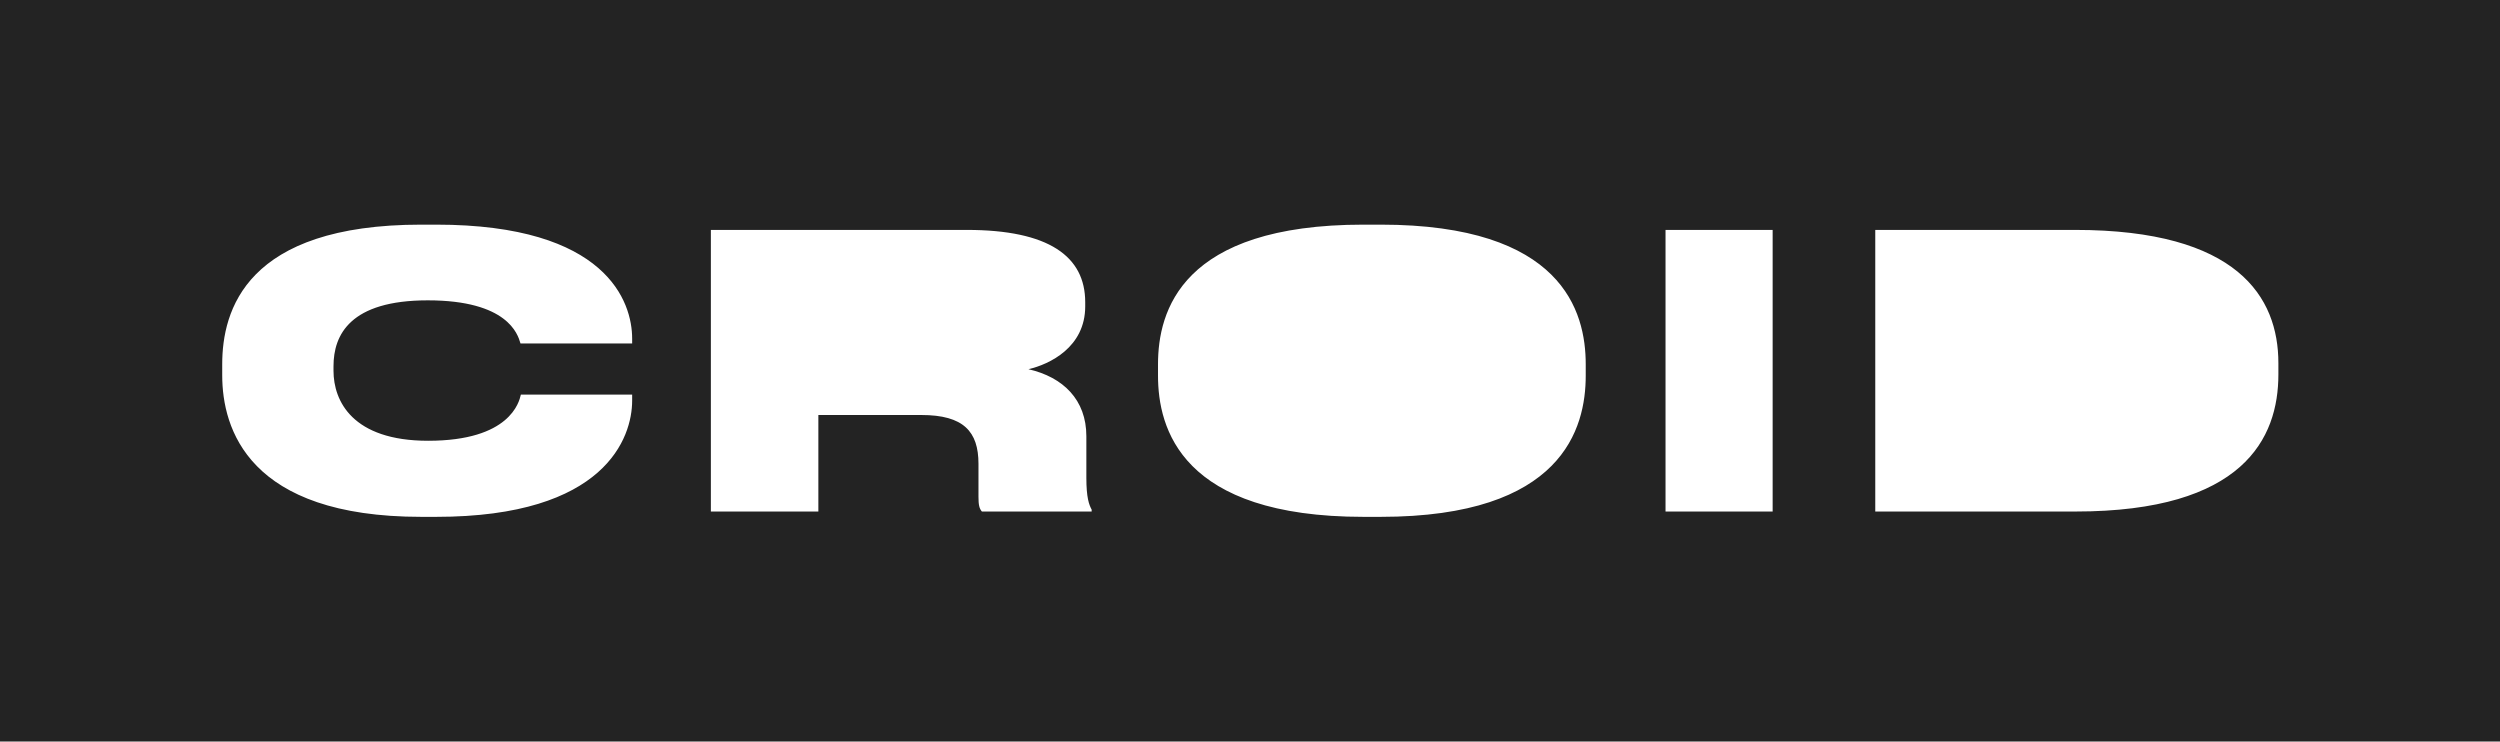 <?xml version="1.0" encoding="UTF-8"?> <svg xmlns="http://www.w3.org/2000/svg" width="1035" height="307" viewBox="0 0 1035 307" fill="none"><path fill-rule="evenodd" clip-rule="evenodd" d="M0 0H1035V307H0V0ZM180.537 213.977H174.426C102.812 213.977 91.999 177.464 91.999 155.369V150.824C91.999 128.572 101.715 93 174.426 93H180.537C251.368 93 261.711 125.125 261.711 140.168V142.205H215.483L215.46 142.128L215.419 141.989C214.375 138.449 210.215 124.341 177.09 124.341C144.965 124.341 138.07 138.601 138.07 151.608V153.488C138.07 166.025 145.906 182.479 177.247 182.479C211.174 182.479 214.93 166.398 215.617 163.457L215.64 163.361H261.711V165.868C261.711 181.068 250.742 213.977 180.537 213.977ZM338.803 211.771V171.811H381.427C398.978 171.811 405.09 178.706 405.09 192.026V205.659C405.09 208.95 405.403 210.517 406.5 211.771H451.945V210.987C450.848 208.95 449.751 205.973 449.751 197.824V180.586C449.751 165.543 440.192 156.14 425.775 152.85C434.55 150.812 449.281 143.761 449.281 126.836V125.113C449.281 106.151 434.237 95.182 400.232 95.182H294.299V211.771H338.803ZM564.507 93H571.559C646.777 93 656.493 128.886 656.493 150.824V155.525C656.493 177.307 646.934 213.977 571.559 213.977H564.507C488.975 213.977 479.416 177.307 479.416 155.525V150.824C479.416 128.886 488.975 93 564.507 93ZM733.877 211.771V95.182H689.53V211.771H733.877ZM776.36 211.771V95.182H859.101C926.327 95.182 943.251 122.919 943.251 150.342V155.043C943.251 181.527 928.678 211.771 859.257 211.771H776.36Z" fill="#232323"></path></svg> 